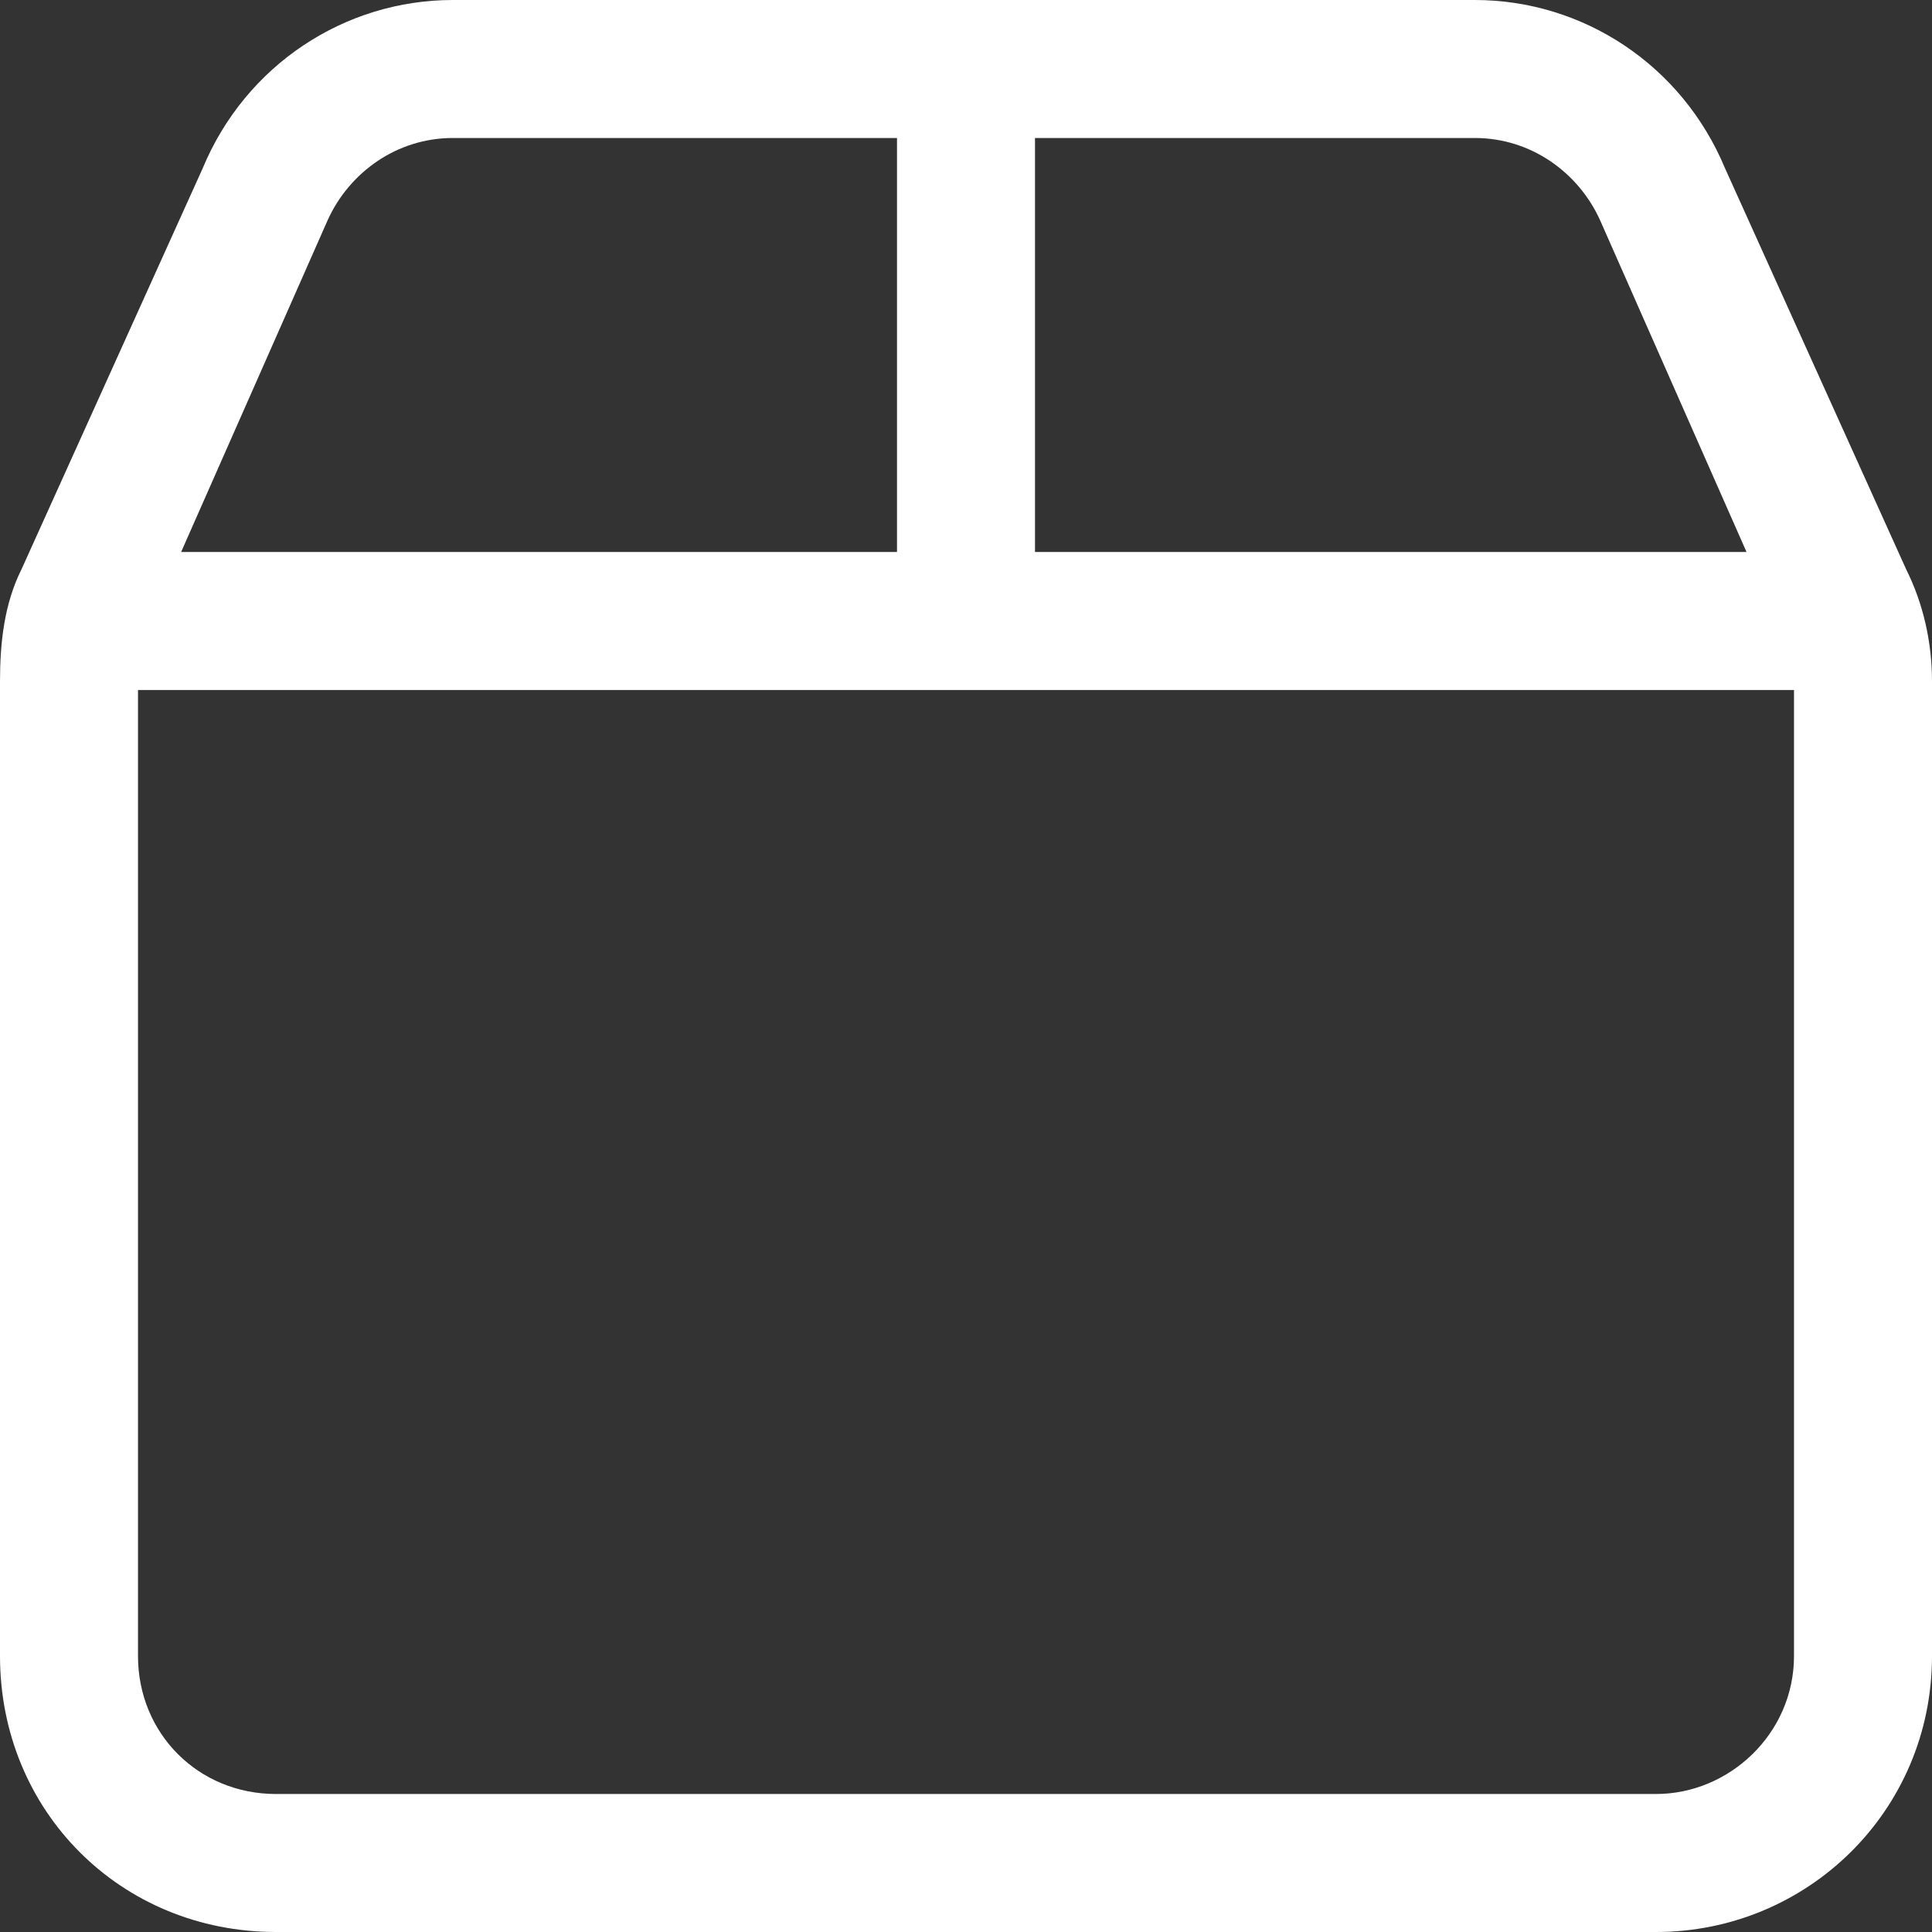 <svg width="28" height="28" viewBox="0 0 28 28" fill="none" xmlns="http://www.w3.org/2000/svg">
<rect x="0" y="0" width="28" height="28" fill="#333333" stroke="none"/>
<path d="M21.375 0C22.938 0 24.375 0.938 25 2.438L27.625 8.25C27.875 8.75 28 9.312 28 9.875V24C28 26.25 26.188 28 24 28H4C1.75 28 0 26.25 0 24V9.875C0 9.312 0.062 8.75 0.312 8.25L2.938 2.438C3.562 0.938 5 0 6.562 0H21.375ZM21.375 2H15V8H25.312L23.188 3.188C22.875 2.5 22.188 2 21.375 2ZM26 10H2V24C2 25.125 2.875 26 4 26H24C25.062 26 26 25.125 26 24V10ZM2.625 8H13V2H6.562C5.75 2 5.062 2.5 4.75 3.188L2.625 8Z" fill="white"/>
</svg>
